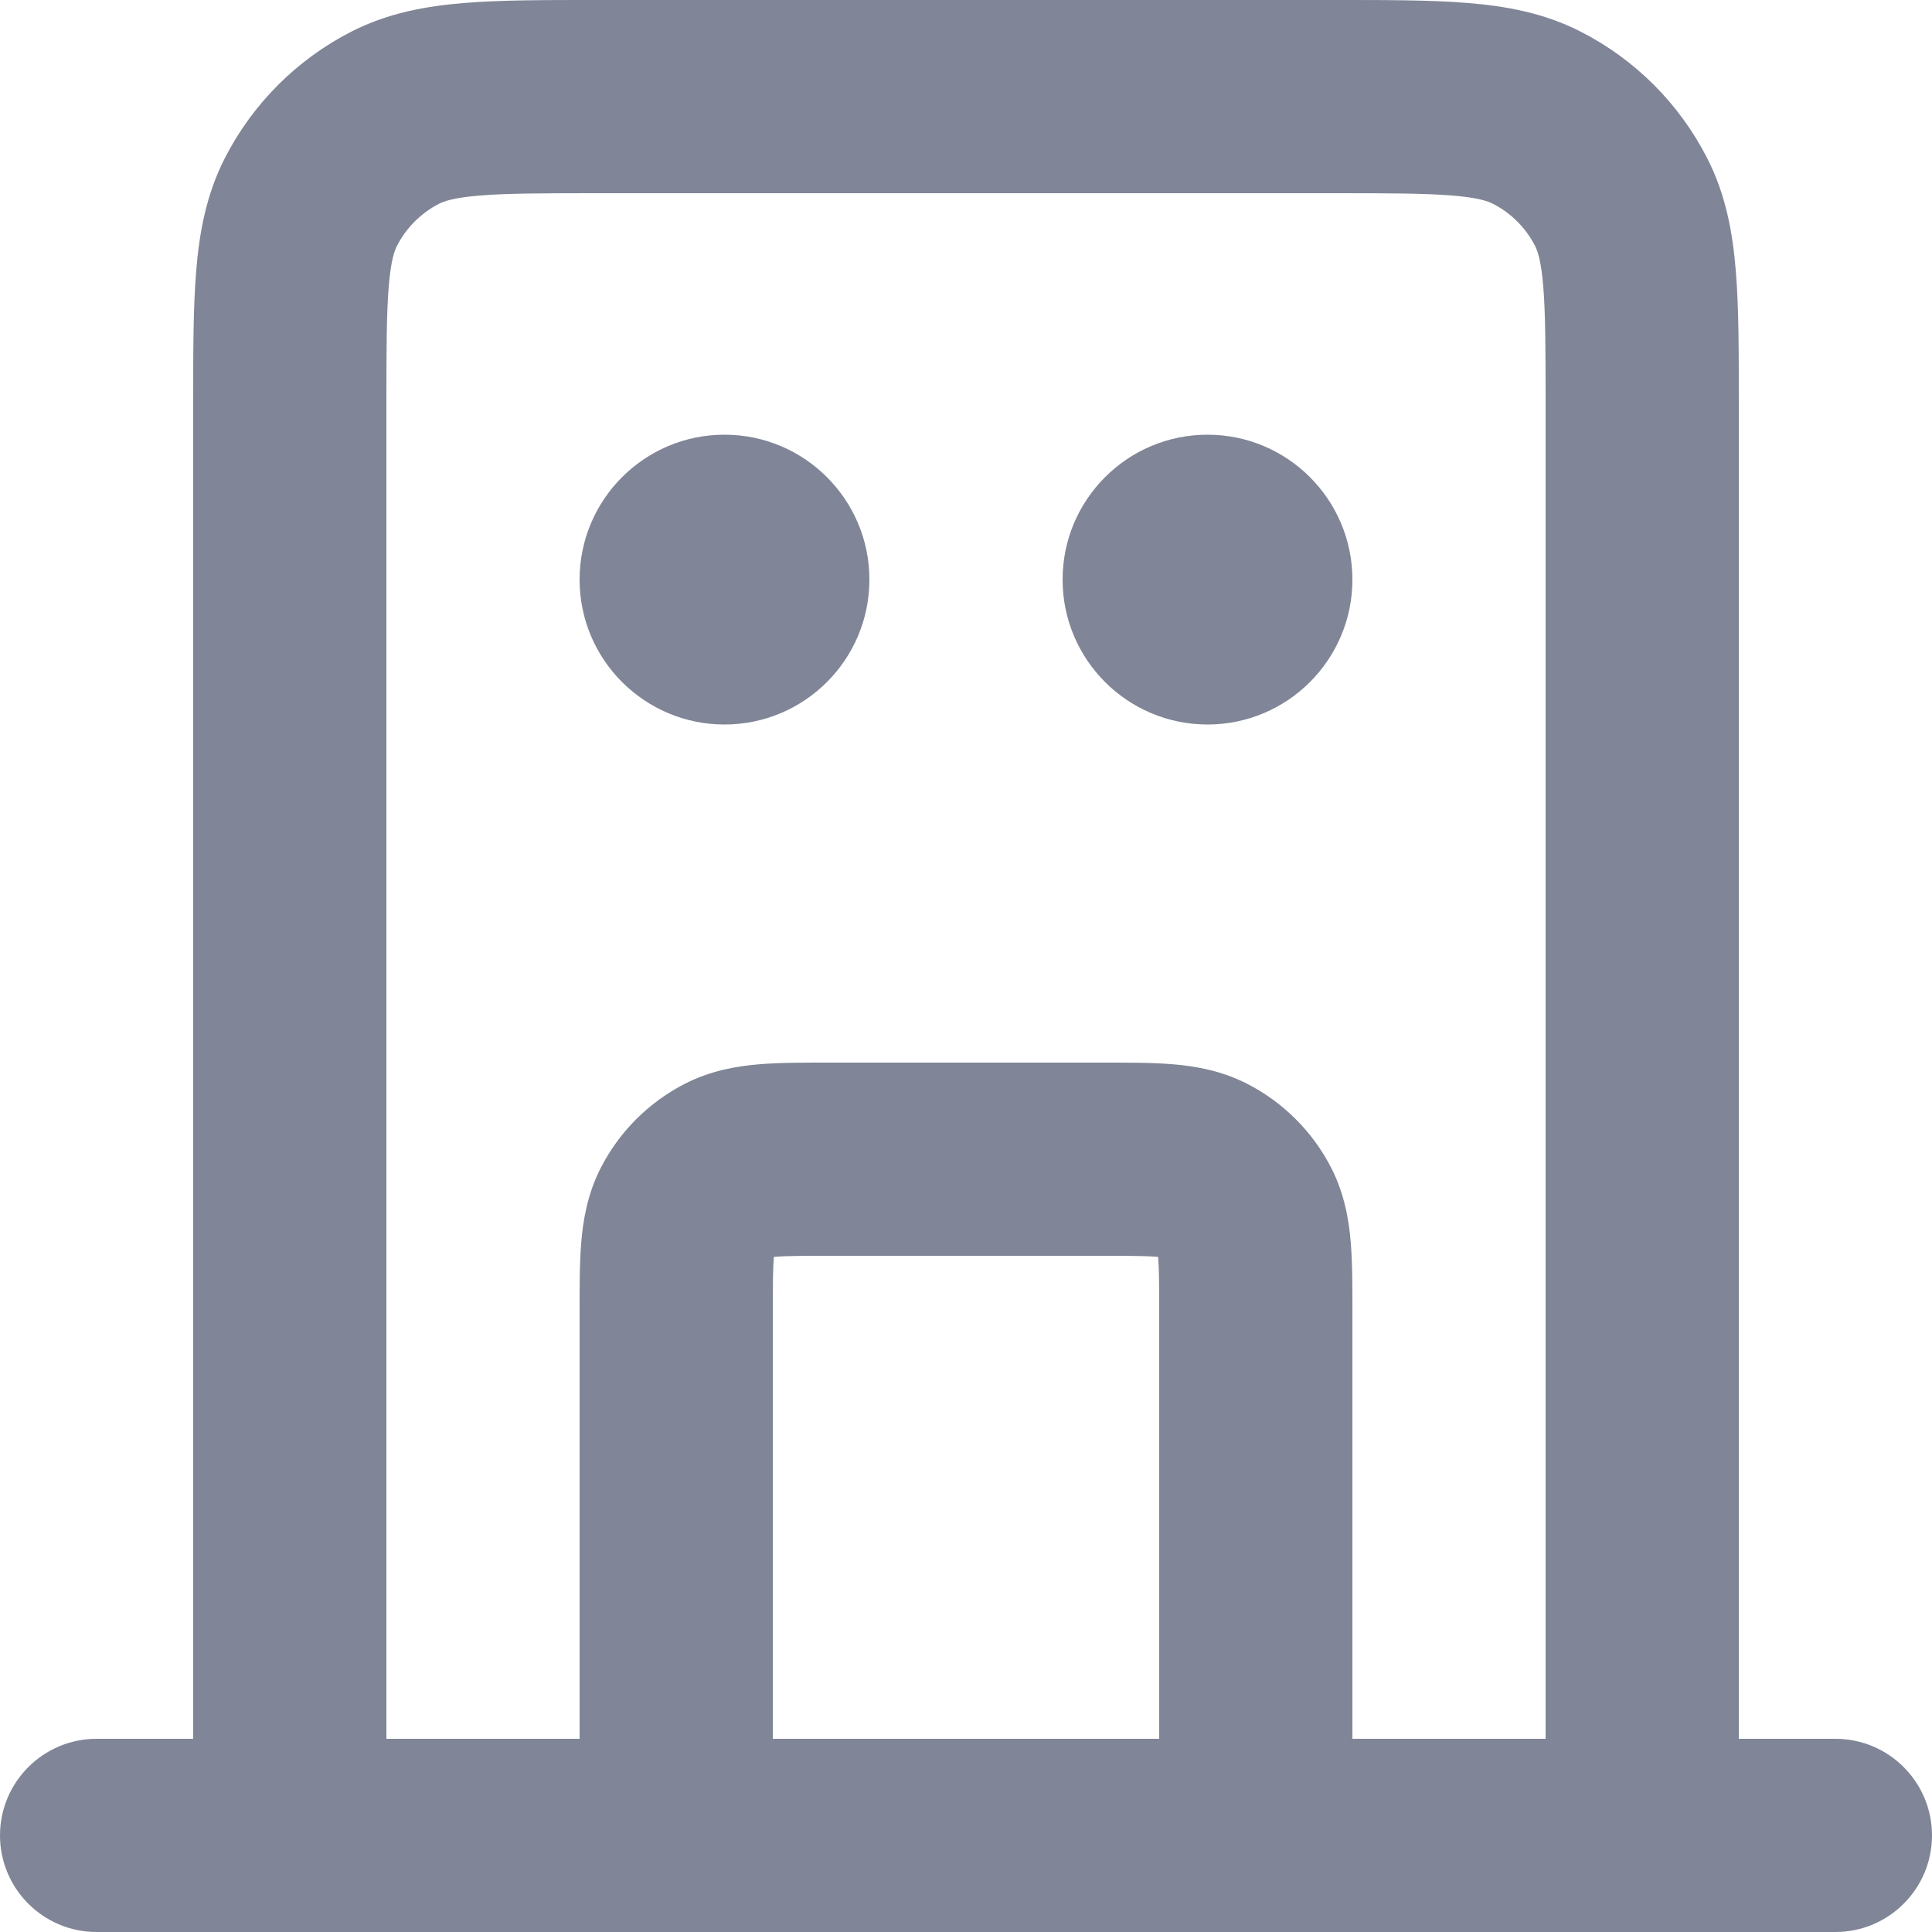 <svg width="20" height="20" viewBox="0 0 20 20" fill="none" xmlns="http://www.w3.org/2000/svg">
<path d="M12 19C12 19.552 12.448 20 13 20C13.552 20 14 19.552 14 19H12ZM6 19C6 19.552 6.448 20 7 20C7.552 20 8 19.552 8 19H6ZM12.454 12.109L12 13H12L12.454 12.109ZM12.891 12.546L12 13L12.891 12.546ZM7.546 12.109L7.092 11.218L7.546 12.109ZM7.109 12.546L6.218 12.092L7.109 12.546ZM16 19C16 19.552 16.448 20 17 20C17.552 20 18 19.552 18 19H16ZM2 19C2 19.552 2.448 20 3 20C3.552 20 4 19.552 4 19H2ZM15.908 1.218L15.454 2.109L15.454 2.109L15.908 1.218ZM16.782 2.092L15.891 2.546V2.546L16.782 2.092ZM4.092 1.218L3.638 0.327V0.327L4.092 1.218ZM3.218 2.092L2.327 1.638L2.327 1.638L3.218 2.092ZM19 20C19.552 20 20 19.552 20 19C20 18.448 19.552 18 19 18V20ZM1 18C0.448 18 0 18.448 0 19C0 19.552 0.448 20 1 20V18ZM7.5 5C6.948 5 6.5 5.448 6.5 6C6.5 6.552 6.948 7 7.5 7V5ZM7.51 7C8.062 7 8.51 6.552 8.51 6C8.51 5.448 8.062 5 7.51 5V7ZM12.5 5C11.948 5 11.5 5.448 11.5 6C11.5 6.552 11.948 7 12.5 7V5ZM12.51 7C13.062 7 13.51 6.552 13.51 6C13.51 5.448 13.062 5 12.51 5V7ZM8.6 13H11.4V11H8.6V13ZM12 13.6V19H14V13.6H12ZM8 19V13.6H6V19H8ZM11.4 13C11.697 13 11.859 13.001 11.975 13.01C12.08 13.019 12.057 13.029 12 13L12.908 11.218C12.637 11.08 12.367 11.036 12.138 11.017C11.921 10.999 11.664 11 11.4 11V13ZM14 13.6C14 13.336 14.001 13.079 13.983 12.862C13.964 12.633 13.92 12.363 13.782 12.092L12 13C11.971 12.943 11.981 12.92 11.99 13.025C11.999 13.141 12 13.303 12 13.6H14ZM12 13H12L13.782 12.092C13.59 11.716 13.284 11.41 12.908 11.218L12 13ZM8.6 11C8.336 11 8.079 10.999 7.862 11.017C7.633 11.036 7.363 11.08 7.092 11.218L8 13C7.942 13.029 7.92 13.019 8.025 13.01C8.141 13.001 8.303 13 8.6 13V11ZM8 13.6C8 13.303 8.001 13.141 8.01 13.025C8.019 12.92 8.029 12.943 8 13L6.218 12.092C6.08 12.363 6.036 12.633 6.017 12.862C5.999 13.079 6 13.336 6 13.6H8ZM7.092 11.218C6.716 11.41 6.41 11.716 6.218 12.092L8 13L7.092 11.218ZM6.2 2H13.8V0H6.2V2ZM16 4.2V19H18V4.2H16ZM4 19V4.2H2V19H4ZM13.8 2C14.377 2 14.749 2.001 15.032 2.024C15.304 2.046 15.405 2.084 15.454 2.109L16.362 0.327C15.984 0.134 15.59 0.063 15.195 0.031C14.811 -0.001 14.344 0 13.8 0V2ZM18 4.2C18 3.656 18.001 3.189 17.969 2.805C17.937 2.41 17.866 2.016 17.673 1.638L15.891 2.546C15.916 2.595 15.954 2.696 15.976 2.968C15.999 3.251 16 3.623 16 4.2H18ZM15.454 2.109C15.642 2.205 15.795 2.358 15.891 2.546L17.673 1.638C17.385 1.074 16.927 0.615 16.362 0.327L15.454 2.109ZM6.2 0C5.656 0 5.189 -0.001 4.805 0.031C4.41 0.063 4.016 0.134 3.638 0.327L4.546 2.109C4.595 2.084 4.696 2.046 4.968 2.024C5.251 2.001 5.623 2 6.2 2V0ZM4 4.2C4 3.623 4.001 3.251 4.024 2.968C4.046 2.696 4.084 2.595 4.109 2.546L2.327 1.638C2.134 2.016 2.063 2.41 2.031 2.805C1.999 3.189 2 3.656 2 4.2H4ZM3.638 0.327C3.074 0.615 2.615 1.074 2.327 1.638L4.109 2.546C4.205 2.358 4.358 2.205 4.546 2.109L3.638 0.327ZM19 18H1V20H19V18ZM7.5 7H7.51V5H7.5V7ZM7 6C7 5.724 7.224 5.5 7.5 5.5V7.5C8.328 7.5 9 6.828 9 6H7ZM7.5 5.5C7.776 5.5 8 5.724 8 6H6C6 6.828 6.672 7.5 7.5 7.5V5.5ZM8 6C8 6.276 7.776 6.5 7.5 6.5V4.5C6.672 4.5 6 5.172 6 6H8ZM7.5 6.5C7.224 6.5 7 6.276 7 6H9C9 5.172 8.328 4.5 7.5 4.5V6.5ZM12.5 7H12.51V5H12.5V7ZM12 6C12 5.724 12.224 5.5 12.5 5.5V7.5C13.328 7.5 14 6.828 14 6H12ZM12.5 5.5C12.776 5.5 13 5.724 13 6H11C11 6.828 11.672 7.5 12.5 7.5V5.5ZM13 6C13 6.276 12.776 6.5 12.5 6.5V4.5C11.672 4.5 11 5.172 11 6H13ZM12.5 6.5C12.224 6.5 12 6.276 12 6H14C14 5.172 13.328 4.5 12.5 4.5V6.5Z" fill="#808597"/>
</svg>

